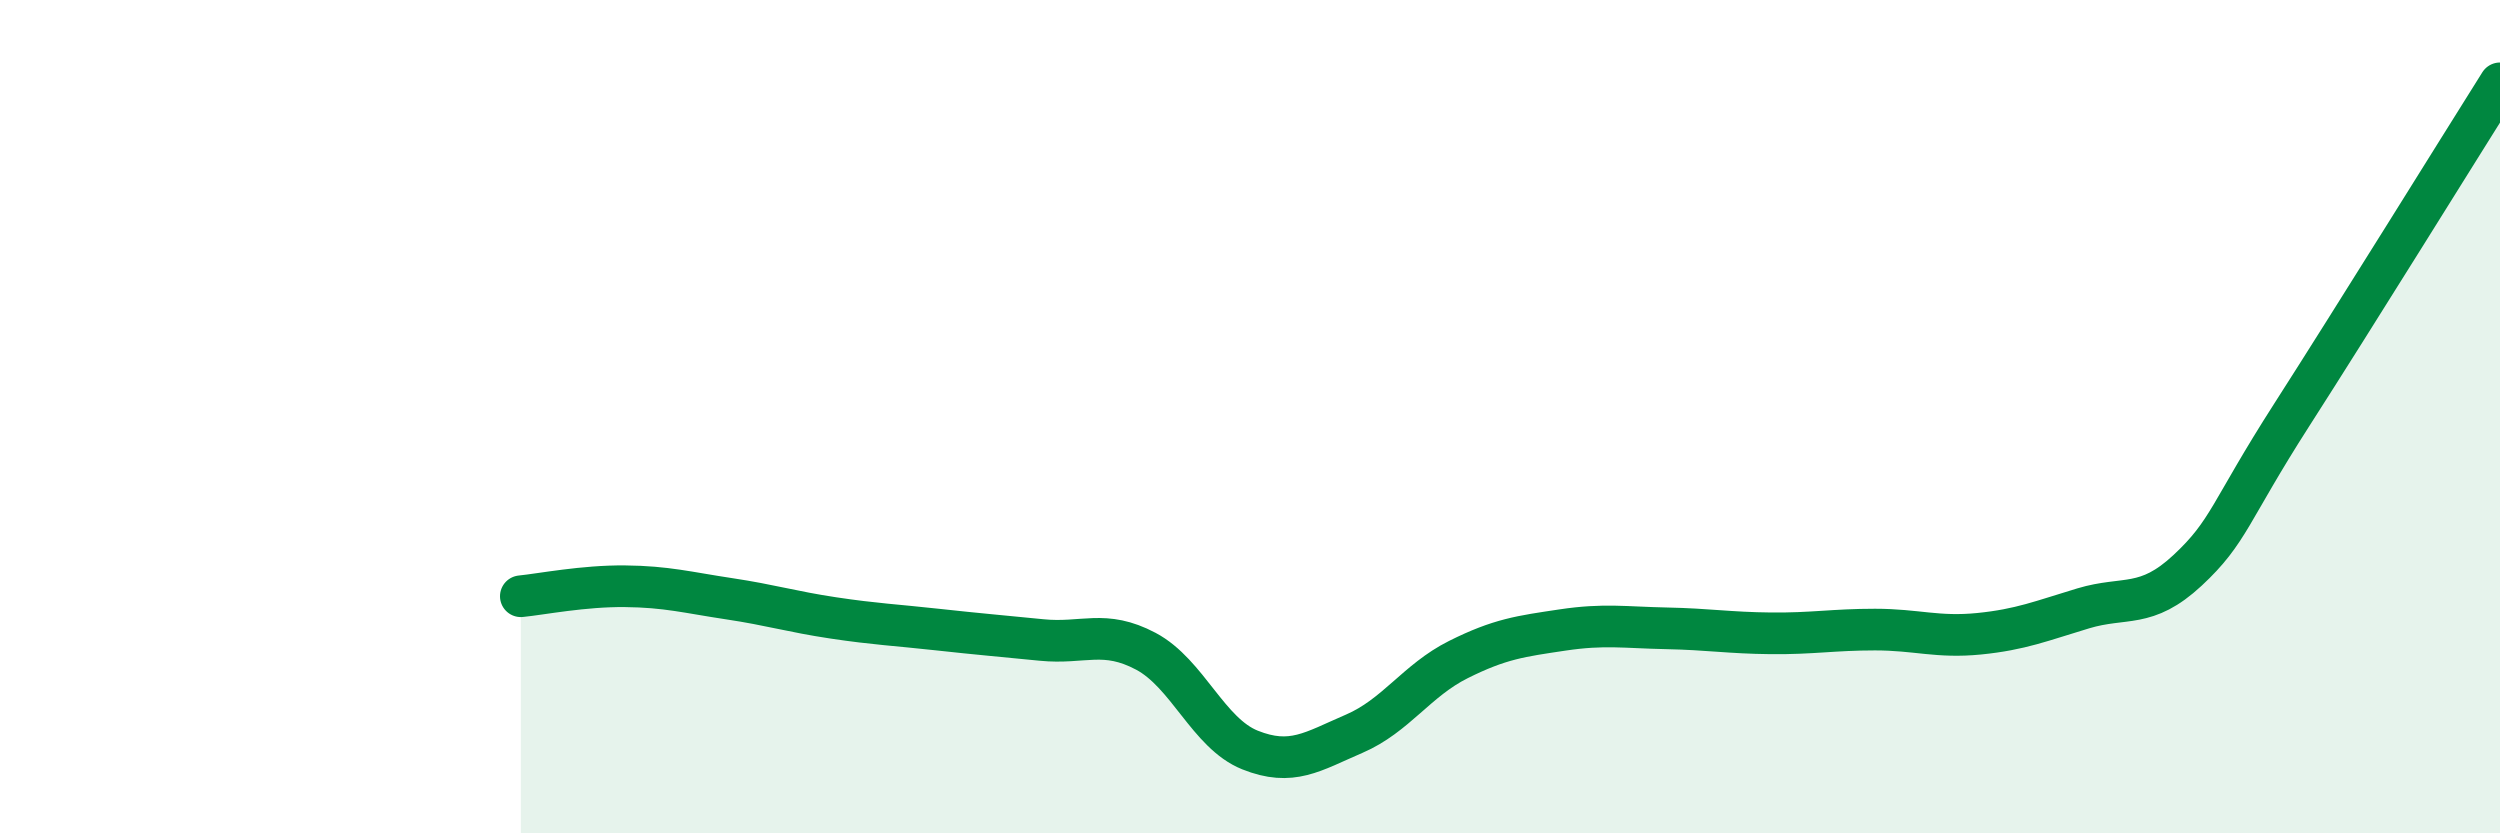 
    <svg width="60" height="20" viewBox="0 0 60 20" xmlns="http://www.w3.org/2000/svg">
      <path
        d="M 12.5,14.31 C 13,14.26 14,14.06 15,14.07 C 16,14.08 16.5,14.22 17.5,14.37 C 18.5,14.52 19,14.68 20,14.83 C 21,14.98 21.5,15 22.5,15.11 C 23.5,15.22 24,15.26 25,15.36 C 26,15.46 26.5,15.1 27.5,15.63 C 28.5,16.16 29,17.6 30,18 C 31,18.4 31.5,18.04 32.5,17.61 C 33.5,17.18 34,16.33 35,15.83 C 36,15.33 36.5,15.27 37.5,15.12 C 38.5,14.97 39,15.06 40,15.08 C 41,15.1 41.5,15.19 42.5,15.2 C 43.5,15.21 44,15.11 45,15.11 C 46,15.11 46.5,15.31 47.5,15.21 C 48.5,15.11 49,14.9 50,14.6 C 51,14.3 51.5,14.62 52.5,13.69 C 53.5,12.76 53.5,12.3 55,9.96 C 56.5,7.62 59,3.59 60,2L60 20L12.5 20Z"
        fill="#008740"
        opacity="0.1"
        stroke-linecap="round"
        stroke-linejoin="round"
      />
      <path
        d="M 12.5,14.31 C 13,14.26 14,14.06 15,14.07 C 16,14.08 16.5,14.22 17.5,14.37 C 18.5,14.52 19,14.68 20,14.83 C 21,14.98 21.5,15 22.5,15.11 C 23.5,15.22 24,15.26 25,15.36 C 26,15.46 26.5,15.1 27.5,15.63 C 28.5,16.16 29,17.6 30,18 C 31,18.4 31.5,18.04 32.5,17.61 C 33.5,17.18 34,16.33 35,15.83 C 36,15.33 36.5,15.27 37.5,15.12 C 38.5,14.97 39,15.06 40,15.08 C 41,15.1 41.5,15.19 42.5,15.2 C 43.5,15.21 44,15.11 45,15.11 C 46,15.11 46.5,15.31 47.5,15.21 C 48.5,15.11 49,14.9 50,14.6 C 51,14.3 51.5,14.62 52.5,13.69 C 53.5,12.76 53.5,12.3 55,9.96 C 56.5,7.62 59,3.59 60,2"
        stroke="#008740"
        stroke-width="1"
        fill="none"
        stroke-linecap="round"
        stroke-linejoin="round"
      />
    </svg>
  